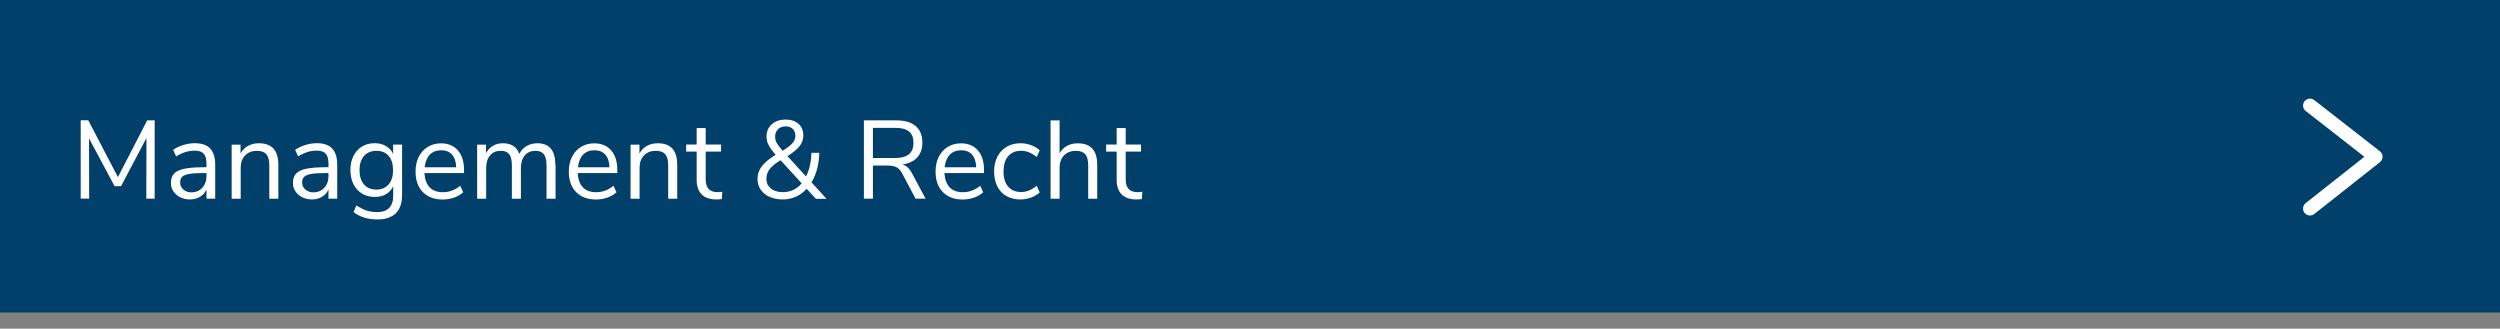 <?xml version="1.0" encoding="UTF-8"?>
<svg xmlns="http://www.w3.org/2000/svg" id="Ebene_2" viewBox="0 0 360 47.33">
  <rect x="0" y="0" width="360" height="47.33" fill="#808080" stroke="none"/>
  <defs>
    <style>.cls-1{fill:none;stroke:#fff;stroke-linecap:round;stroke-linejoin:round;stroke-width:2px;}.cls-2{fill:#fff;}.cls-2,.cls-3{stroke-width:0px;}.cls-3{fill:#00406b;}</style>
  </defs>
  <g id="Ebene_1-2">
    <rect class="cls-3" width="360" height="45"></rect>
    <polyline class="cls-1" points="332.64 15.2 342.09 22.57 332.64 30.03"></polyline>
    <path class="cls-2" d="m21.2,17.33h1.07v11.28h-1.2l.02-8.74-3.66,6.94h-.93l-3.68-6.88.02,8.67h-1.22v-11.28h1.09l4.27,8.18,4.22-8.18Z"></path>
    <path class="cls-2" d="m30.26,21.39c.49.51.73,1.28.73,2.31v4.91h-1.26v-1.33c-.2.46-.51.81-.93,1.06s-.9.38-1.44.38c-.5,0-.96-.1-1.38-.3-.42-.2-.75-.49-1-.85-.25-.36-.37-.76-.37-1.2,0-.59.15-1.04.45-1.37.3-.33.79-.56,1.47-.7.68-.14,1.63-.22,2.85-.22h.35v-.53c0-.65-.13-1.12-.4-1.42s-.7-.44-1.3-.44c-.9,0-1.79.28-2.67.83l-.43-.94c.41-.29.89-.52,1.46-.7s1.12-.26,1.66-.26c.99,0,1.73.25,2.22.76Zm-1.15,5.66c.41-.43.62-.99.62-1.67v-.46h-.29c-.94,0-1.65.04-2.14.12-.49.08-.84.21-1.05.4s-.31.46-.31.82c0,.42.15.76.46,1.03.3.27.69.41,1.14.41.64,0,1.17-.22,1.58-.65Z"></path>
    <path class="cls-2" d="m40.08,23.72v4.9h-1.3v-4.82c0-.73-.14-1.25-.42-1.58-.28-.33-.73-.5-1.35-.5-.71,0-1.29.22-1.71.66-.43.44-.64,1.03-.64,1.78v4.46h-1.3v-7.79h1.28v1.28c.26-.48.61-.85,1.07-1.1.46-.25.98-.38,1.57-.38,1.87,0,2.8,1.03,2.8,3.09Z"></path>
    <path class="cls-2" d="m47.83,21.39c.49.51.73,1.28.73,2.31v4.91h-1.26v-1.33c-.2.46-.51.81-.93,1.06s-.9.38-1.44.38c-.5,0-.96-.1-1.38-.3-.42-.2-.75-.49-1-.85-.25-.36-.37-.76-.37-1.2,0-.59.15-1.04.45-1.37.3-.33.79-.56,1.47-.7.68-.14,1.63-.22,2.85-.22h.35v-.53c0-.65-.13-1.12-.4-1.42s-.7-.44-1.3-.44c-.9,0-1.79.28-2.67.83l-.43-.94c.41-.29.89-.52,1.46-.7s1.12-.26,1.66-.26c.99,0,1.73.25,2.22.76Zm-1.15,5.66c.41-.43.62-.99.62-1.67v-.46h-.29c-.94,0-1.65.04-2.14.12-.49.08-.84.21-1.05.4s-.31.46-.31.82c0,.42.15.76.46,1.03.3.27.69.41,1.14.41.64,0,1.17-.22,1.58-.65Z"></path>
    <path class="cls-2" d="m57.9,20.82v7.26c0,1.16-.3,2.04-.9,2.63-.6.59-1.48.89-2.66.89-1.37,0-2.51-.35-3.44-1.06l.43-.96c.52.34,1.01.59,1.47.74s.97.22,1.54.22c.75,0,1.31-.2,1.7-.6.38-.4.58-.98.58-1.75v-1.38c-.22.5-.57.89-1.03,1.15-.46.27-1.01.4-1.64.4-.68,0-1.29-.16-1.82-.48-.53-.32-.94-.77-1.23-1.36-.29-.59-.44-1.26-.44-2.03s.15-1.45.44-2.03.7-1.04,1.23-1.36c.53-.32,1.13-.48,1.82-.48.62,0,1.16.13,1.62.4s.81.65,1.04,1.14v-1.34h1.3Zm-1.94,5.74c.43-.5.64-1.18.64-2.06s-.21-1.54-.63-2.04-1.01-.74-1.77-.74-1.35.25-1.78.74c-.43.5-.65,1.18-.65,2.04s.22,1.56.65,2.06c.43.5,1.03.74,1.78.74s1.33-.25,1.76-.74Z"></path>
    <path class="cls-2" d="m66.83,24.92h-5.7c.04.91.29,1.59.74,2.06.45.46,1.08.7,1.9.7.91,0,1.74-.31,2.5-.93l.43.94c-.34.32-.78.57-1.31.76-.53.19-1.08.28-1.63.28-1.22,0-2.17-.36-2.87-1.07-.7-.71-1.05-1.7-1.05-2.96,0-.8.15-1.51.46-2.12.31-.61.74-1.09,1.3-1.43s1.2-.51,1.91-.51c1.03,0,1.85.34,2.43,1.02.59.68.88,1.61.88,2.79v.48Zm-4.94-2.64c-.41.43-.65,1.03-.73,1.81h4.53c-.02-.79-.22-1.39-.59-1.82-.37-.42-.9-.63-1.57-.63s-1.23.21-1.64.64Z"></path>
    <path class="cls-2" d="m80,23.72v4.9h-1.3v-4.83c0-.71-.13-1.24-.38-1.57-.25-.33-.65-.5-1.21-.5-.65,0-1.16.22-1.54.66-.37.44-.56,1.04-.56,1.79v4.45h-1.3v-4.83c0-.72-.13-1.25-.38-1.58-.26-.33-.66-.49-1.22-.49-.65,0-1.16.22-1.54.66-.37.44-.56,1.04-.56,1.79v4.45h-1.3v-7.79h1.28v1.23c.23-.46.56-.81.98-1.06.42-.25.9-.37,1.44-.37,1.21,0,2,.51,2.38,1.54.22-.48.57-.86,1.02-1.13.46-.27.98-.41,1.57-.41,1.73,0,2.59,1.03,2.59,3.09Z"></path>
    <path class="cls-2" d="m88.9,24.92h-5.7c.04.91.29,1.59.74,2.06.45.46,1.08.7,1.9.7.91,0,1.74-.31,2.5-.93l.43.94c-.34.32-.78.57-1.31.76-.53.19-1.08.28-1.63.28-1.22,0-2.17-.36-2.87-1.07-.7-.71-1.05-1.7-1.05-2.96,0-.8.15-1.51.46-2.12.31-.61.74-1.09,1.3-1.43s1.2-.51,1.91-.51c1.03,0,1.85.34,2.43,1.02.59.68.88,1.61.88,2.79v.48Zm-4.94-2.64c-.41.43-.65,1.03-.73,1.81h4.53c-.02-.79-.22-1.39-.59-1.82-.37-.42-.9-.63-1.57-.63s-1.23.21-1.64.64Z"></path>
    <path class="cls-2" d="m97.52,23.72v4.9h-1.3v-4.82c0-.73-.14-1.25-.42-1.58-.28-.33-.73-.5-1.35-.5-.71,0-1.29.22-1.71.66-.43.44-.64,1.03-.64,1.78v4.46h-1.3v-7.79h1.28v1.28c.26-.48.61-.85,1.07-1.1.46-.25.98-.38,1.57-.38,1.87,0,2.8,1.03,2.8,3.09Z"></path>
    <path class="cls-2" d="m104.01,27.64l-.06,1.02c-.25.04-.51.06-.8.06-.94,0-1.65-.25-2.12-.74-.48-.49-.71-1.17-.71-2.05v-4.1h-1.52v-1.02h1.52v-2.37h1.3v2.37h2.21v1.02h-2.21v4c0,1.23.56,1.84,1.7,1.84.23,0,.47-.02.7-.05Z"></path>
    <path class="cls-2" d="m117.47,28.61l-1.31-1.42c-.46.5-.98.88-1.55,1.14-.58.26-1.21.39-1.89.39s-1.35-.12-1.9-.37-.98-.59-1.28-1.04c-.3-.45-.46-.96-.46-1.54,0-.68.21-1.29.62-1.83.41-.54,1.07-1.08,1.99-1.64-.49-.57-.83-1.04-1.02-1.42s-.29-.78-.29-1.2c0-.75.25-1.34.76-1.79.51-.45,1.18-.67,2.01-.67.78,0,1.39.21,1.85.62.45.41.68.96.68,1.66,0,.55-.17,1.05-.5,1.5-.33.44-.92.94-1.78,1.48l2.67,2.93c.48-.95.74-2.08.77-3.41h1.14c-.04,1.67-.42,3.09-1.12,4.26l2.16,2.37h-1.55Zm-3.23-1.27c.46-.22.86-.53,1.2-.94l-3.04-3.33c-.75.46-1.27.89-1.58,1.3-.3.41-.46.86-.46,1.38,0,.59.22,1.05.65,1.4.43.35,1.01.52,1.74.52.53,0,1.03-.11,1.49-.33Zm-2.2-8.73c-.28.27-.42.62-.42,1.07,0,.31.07.61.22.89.15.28.44.66.86,1.14.7-.44,1.19-.82,1.45-1.14.26-.32.39-.66.39-1.02,0-.41-.13-.73-.38-.98-.25-.25-.58-.37-1-.37-.47,0-.85.13-1.13.4Z"></path>
    <path class="cls-2" d="m133.28,28.61h-1.44l-1.92-3.62c-.23-.44-.51-.74-.82-.9s-.74-.25-1.29-.25h-2.11v4.77h-1.3v-11.28h4.64c1.23,0,2.16.27,2.81.82s.97,1.34.97,2.4c0,.87-.25,1.58-.74,2.12-.5.54-1.2.88-2.12,1.02.29.09.54.23.76.43.22.2.42.47.6.82l1.97,3.68Zm-4.35-5.86c.87,0,1.53-.18,1.96-.54.43-.36.65-.91.65-1.65s-.21-1.26-.64-1.62c-.43-.35-1.08-.53-1.97-.53h-3.23v4.34h3.23Z"></path>
    <path class="cls-2" d="m141.71,24.92h-5.7c.04.91.29,1.59.74,2.06.45.46,1.08.7,1.9.7.91,0,1.74-.31,2.5-.93l.43.94c-.34.32-.78.57-1.31.76-.53.19-1.08.28-1.63.28-1.22,0-2.17-.36-2.87-1.07-.7-.71-1.05-1.7-1.05-2.96,0-.8.15-1.51.46-2.12.31-.61.74-1.09,1.3-1.43s1.2-.51,1.91-.51c1.03,0,1.85.34,2.43,1.02.59.68.88,1.61.88,2.79v.48Zm-4.94-2.64c-.41.43-.65,1.03-.73,1.81h4.53c-.02-.79-.22-1.39-.59-1.82-.37-.42-.9-.63-1.57-.63s-1.23.21-1.64.64Z"></path>
    <path class="cls-2" d="m144.91,28.23c-.57-.33-1-.8-1.3-1.4-.3-.6-.46-1.31-.46-2.12s.16-1.52.47-2.14c.31-.61.76-1.09,1.33-1.43.57-.34,1.24-.51,2.01-.51.52,0,1.03.09,1.54.28.5.19.91.44,1.22.74l-.43.96c-.74-.6-1.48-.9-2.24-.9-.8,0-1.42.26-1.87.78-.45.52-.67,1.26-.67,2.21s.22,1.66.67,2.18c.45.51,1.07.77,1.87.77.76,0,1.5-.3,2.24-.9l.43.96c-.33.31-.75.55-1.25.74-.5.18-1.02.27-1.55.27-.77,0-1.44-.17-2-.5Z"></path>
    <path class="cls-2" d="m158,23.72v4.9h-1.3v-4.82c0-.73-.14-1.25-.42-1.58-.28-.33-.73-.5-1.35-.5-.71,0-1.29.22-1.71.66-.43.44-.64,1.03-.64,1.78v4.46h-1.3v-11.28h1.3v4.74c.26-.47.61-.83,1.06-1.07.45-.25.97-.37,1.56-.37,1.87,0,2.8,1.03,2.8,3.09Z"></path>
    <path class="cls-2" d="m164.49,27.64l-.06,1.02c-.25.04-.51.06-.8.06-.94,0-1.65-.25-2.12-.74-.48-.49-.71-1.17-.71-2.05v-4.1h-1.52v-1.02h1.52v-2.37h1.3v2.37h2.21v1.02h-2.21v4c0,1.23.56,1.84,1.7,1.84.23,0,.47-.02.7-.05Z"></path>
  </g>
</svg>

